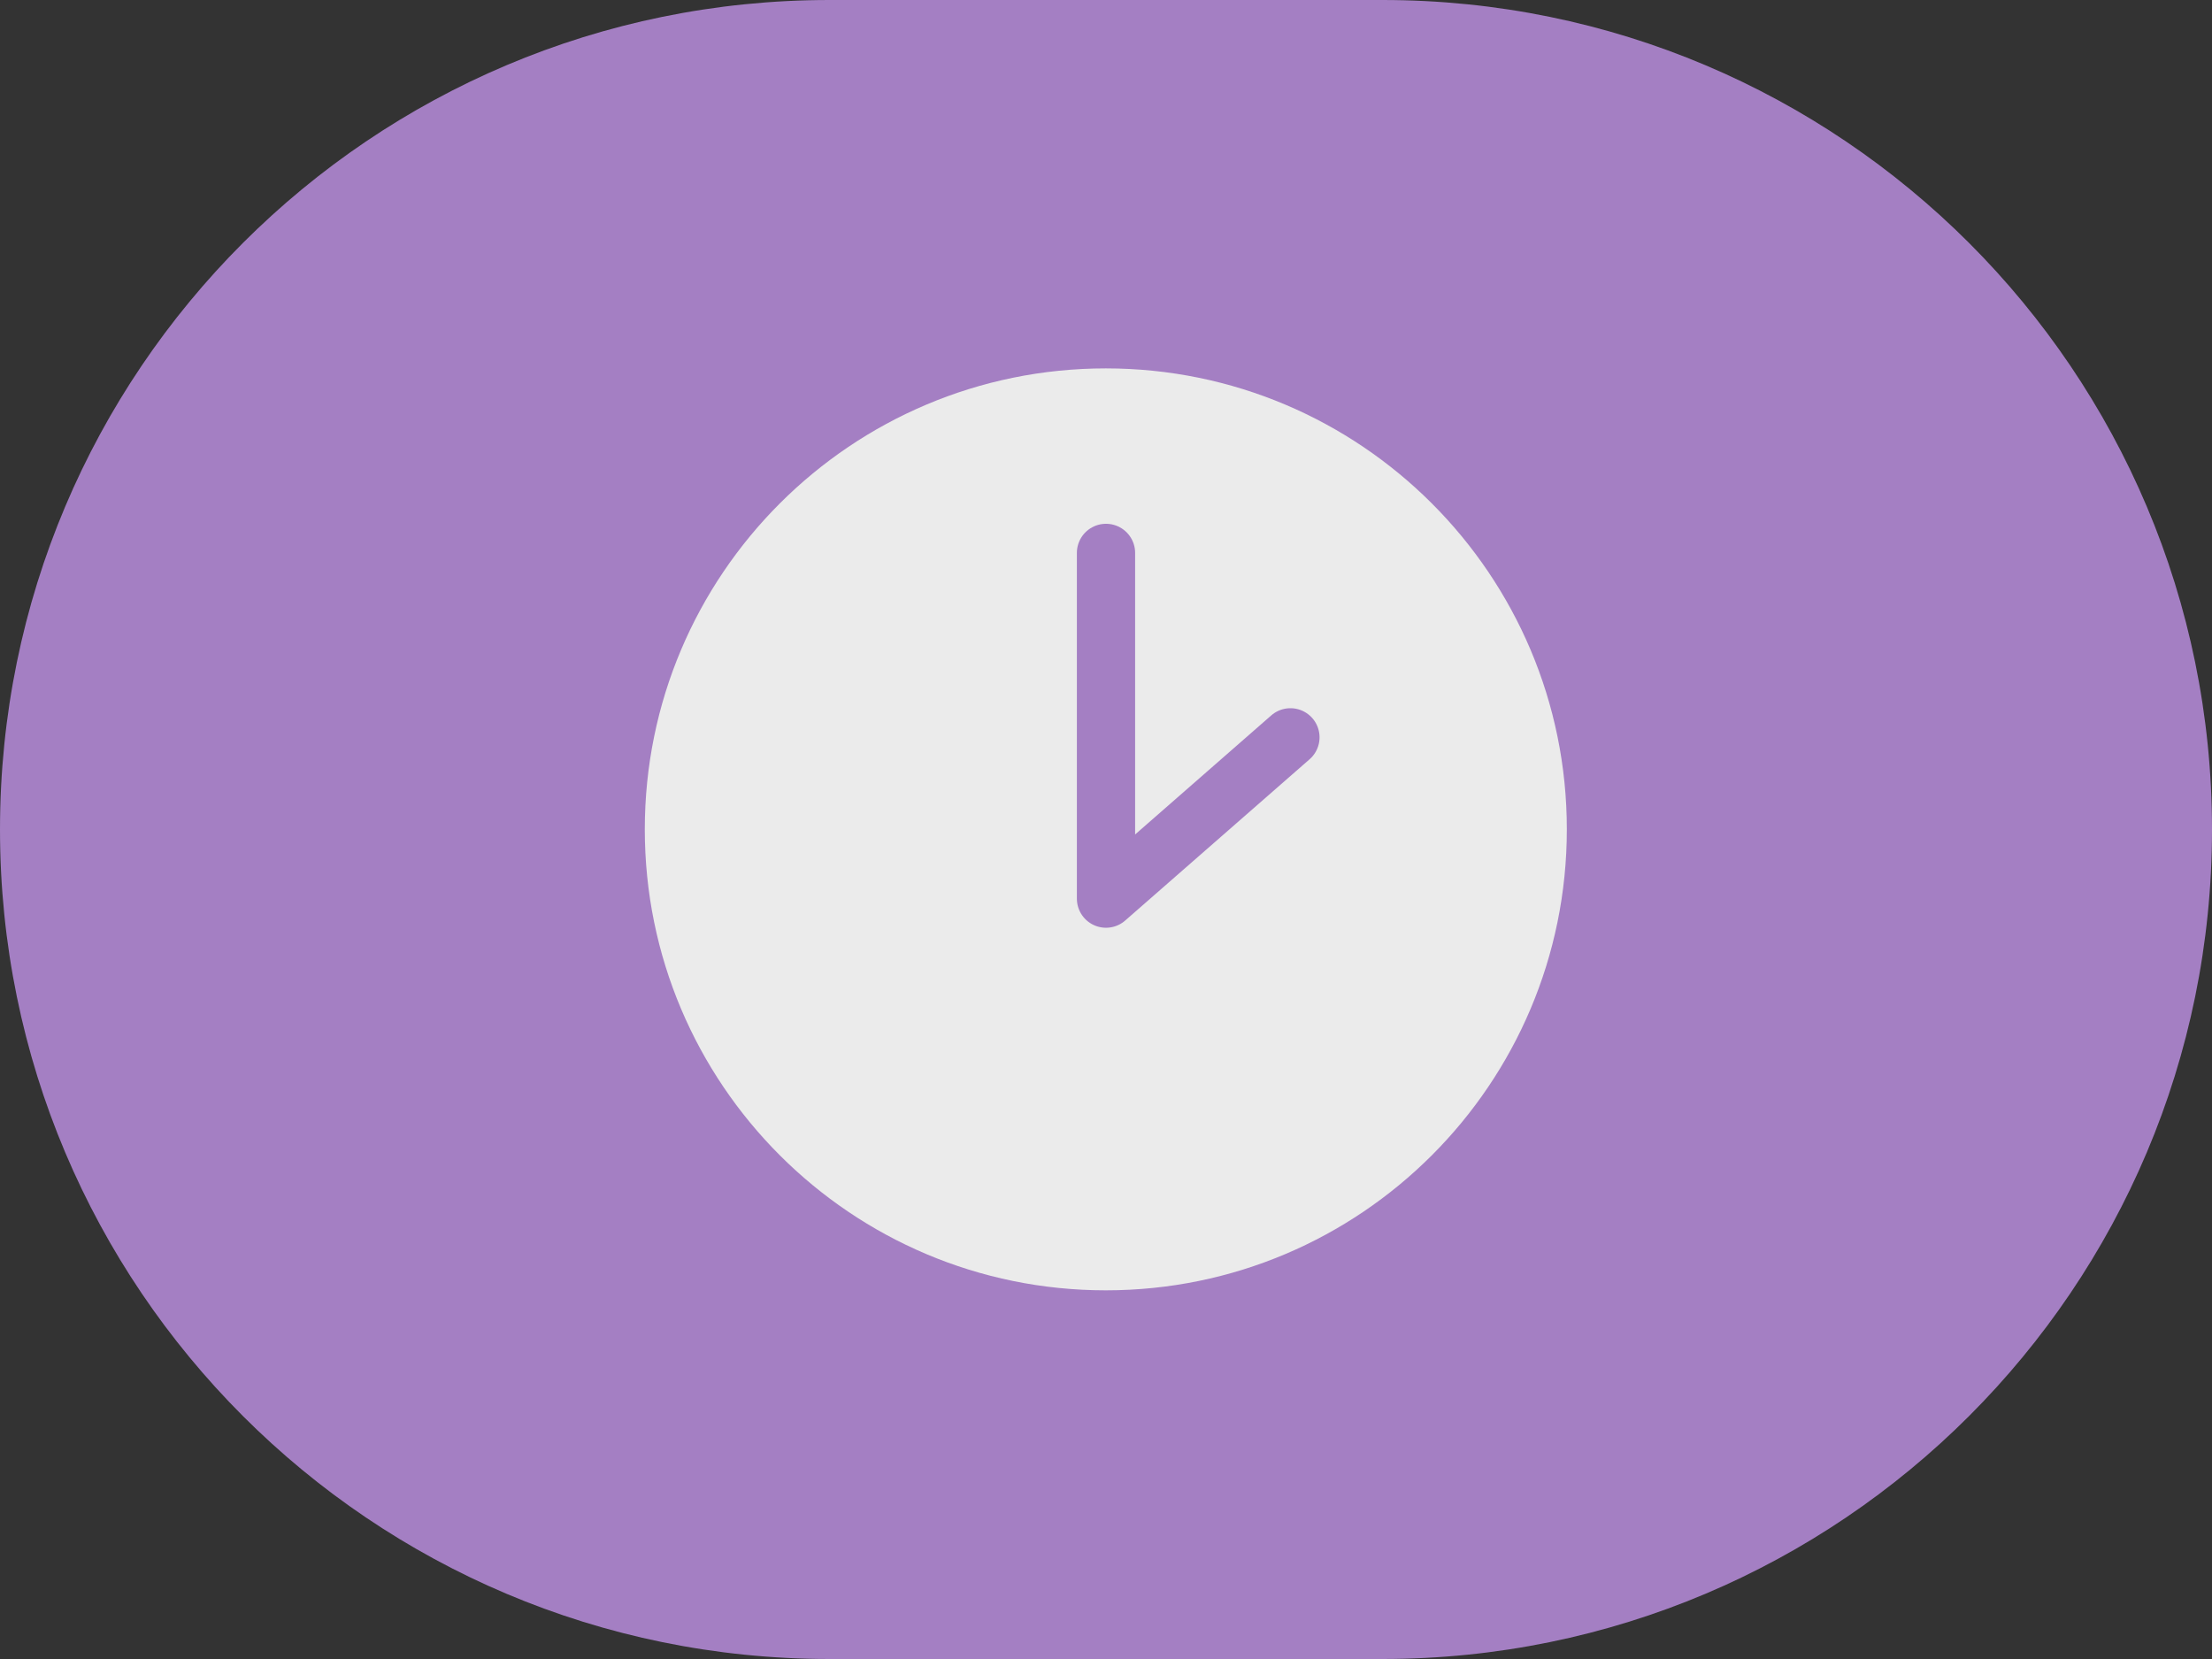 <?xml version="1.0" encoding="UTF-8"?> <svg xmlns="http://www.w3.org/2000/svg" width="24" height="18" viewBox="0 0 24 18" fill="none"><rect x="0" y="0" width="24" height="18" fill="#333333" stroke="none"/><g clip-path="url(#clip0_76_1746)"><path d="M15 0H9C4.029 0 0 4.029 0 9C0 13.971 4.029 18 9 18H15C19.971 18 24 13.971 24 9C24 4.029 19.971 0 15 0Z" fill="#A47FC3"></path><mask id="mask0_76_1746" style="mask-type:luminance" maskUnits="userSpaceOnUse" x="6" y="3" width="12" height="12"><path d="M18 3H6V15H18V3Z" fill="white"></path></mask><g mask="url(#mask0_76_1746)"><path d="M17 8.998C17 11.761 14.761 14 11.998 14C9.236 14 6.996 11.761 6.996 8.998C6.996 6.236 9.236 3.997 11.998 3.997C14.761 3.997 17 6.236 17 8.998Z" fill="#EBEBEB"></path><path d="M12 5.999V9.75L14.001 8" stroke="#A47FC3" stroke-width="0.632" stroke-linecap="round" stroke-linejoin="round"></path></g></g><defs><clipPath id="clip0_76_1746"><rect width="24" height="18" fill="white"></rect></clipPath></defs></svg> 